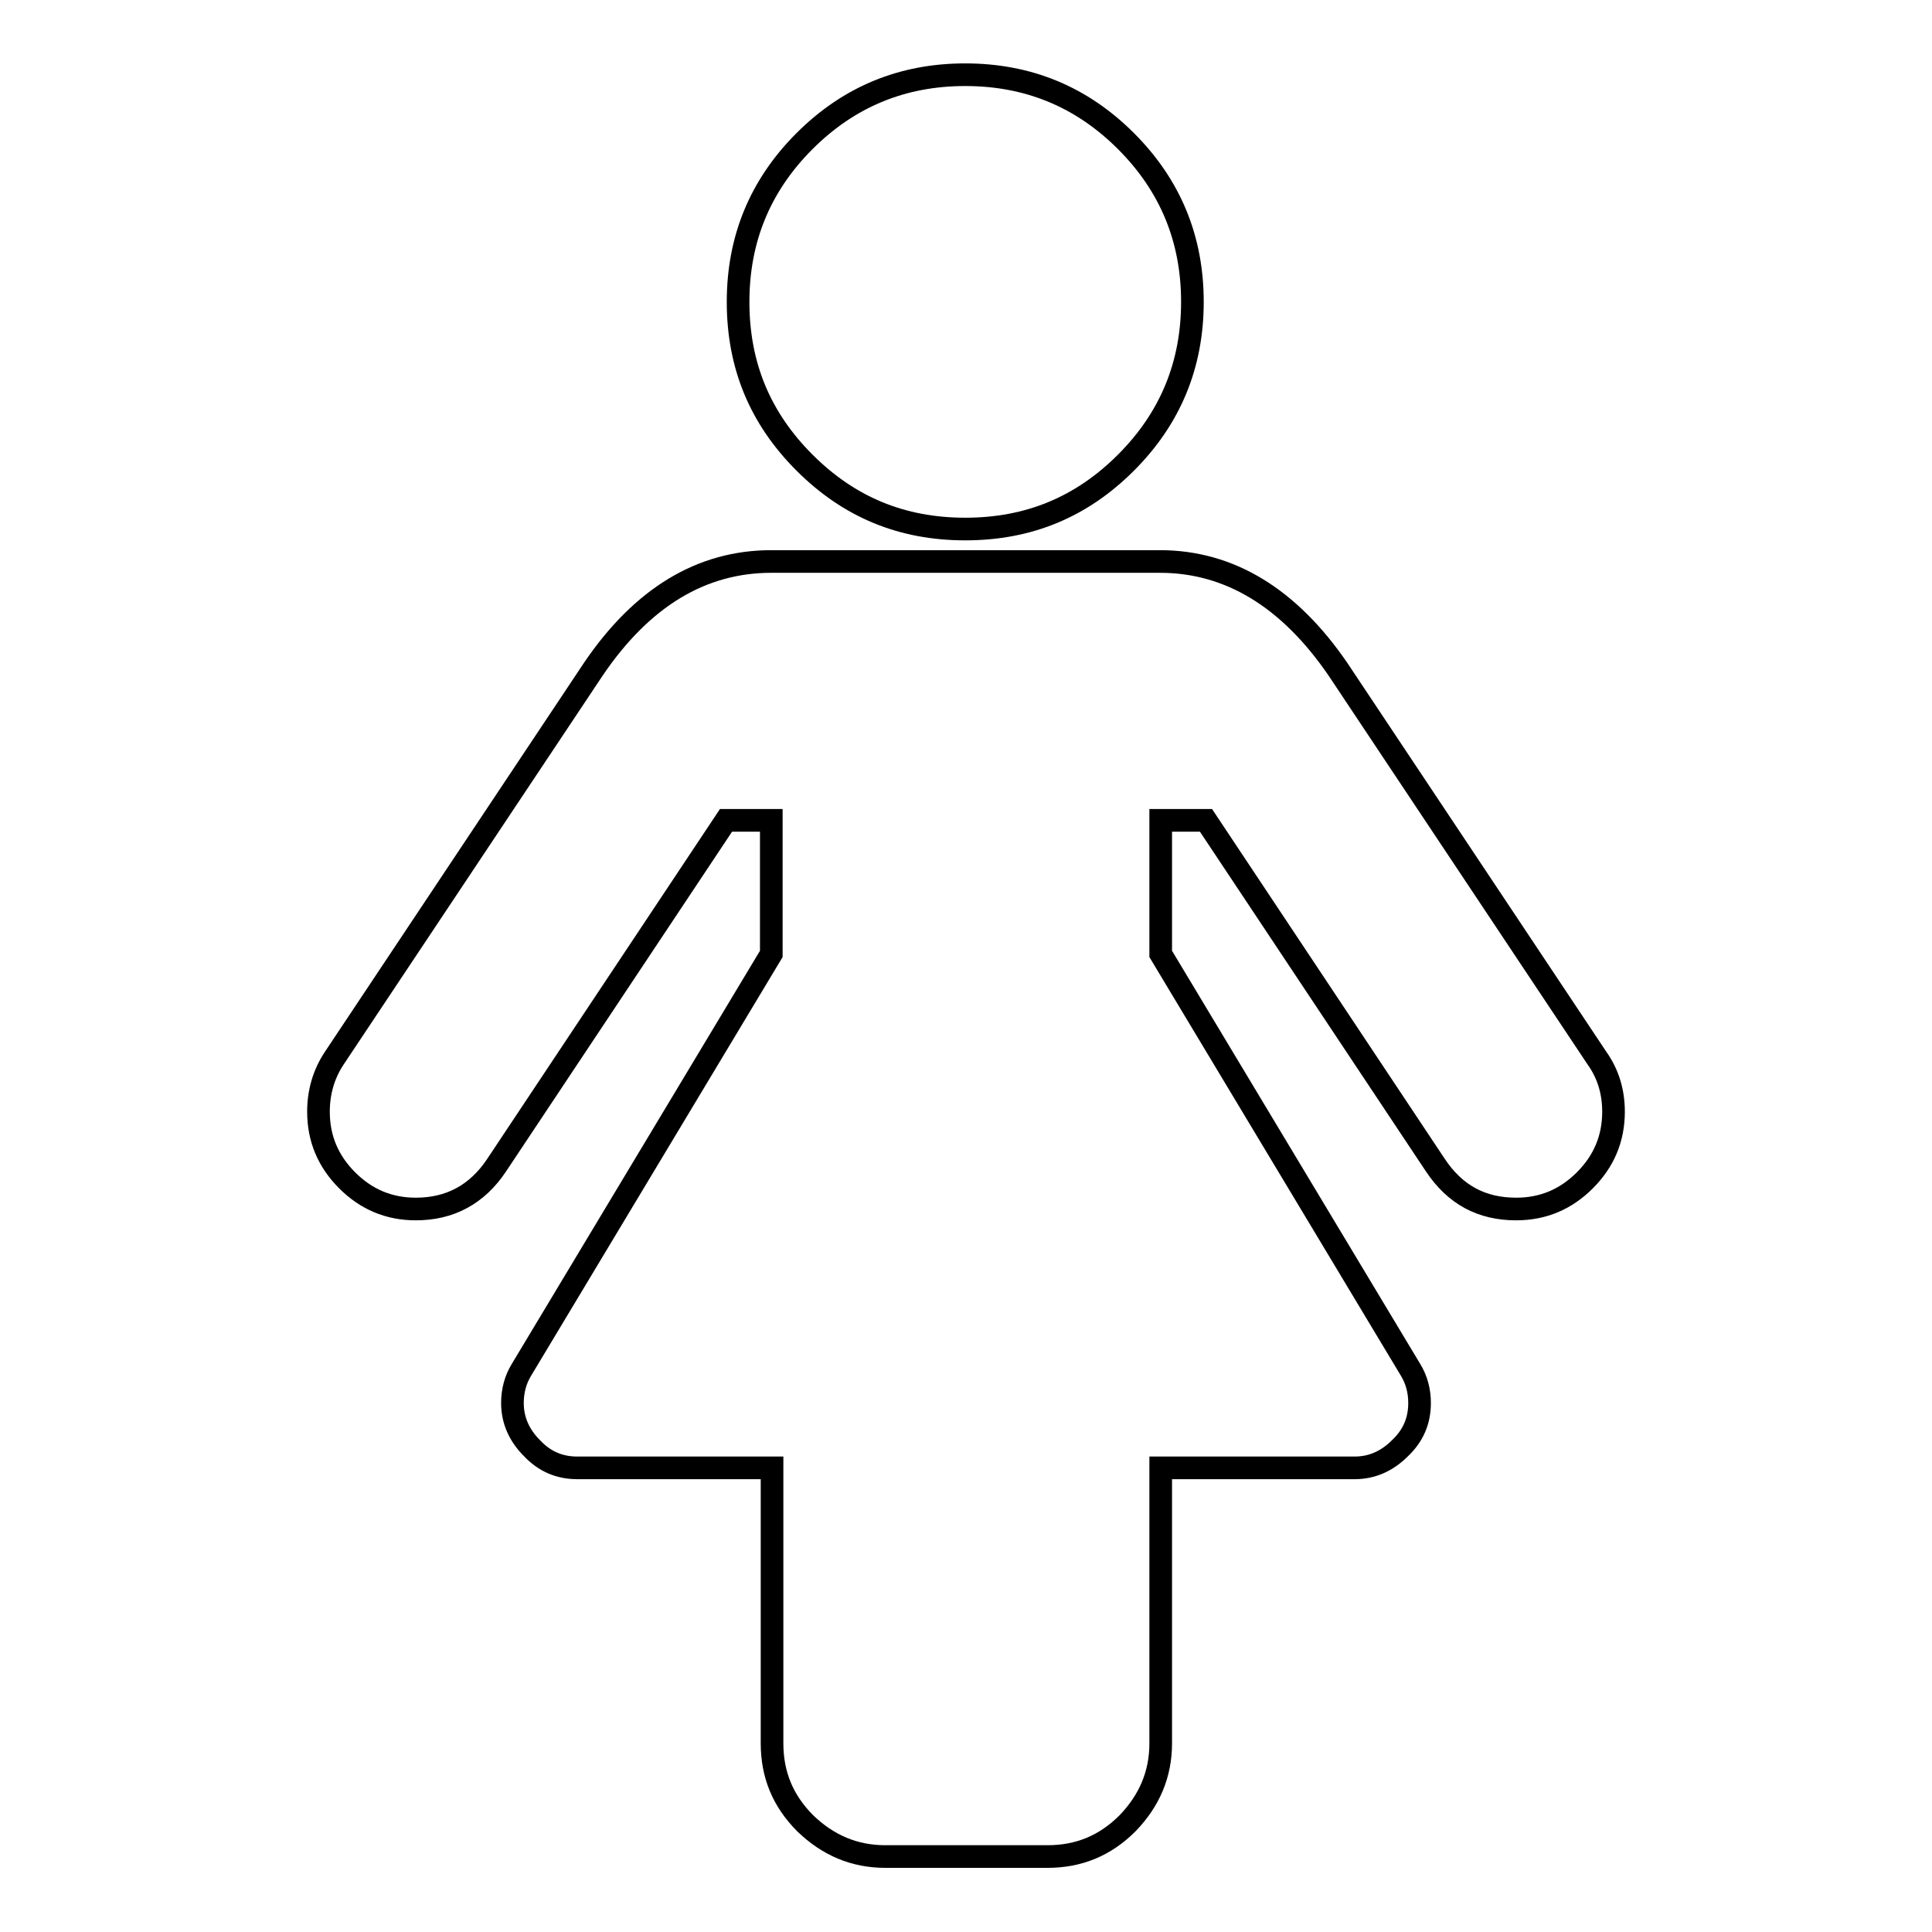 <?xml version="1.0" encoding="utf-8"?>
<!-- Svg Vector Icons : http://www.onlinewebfonts.com/icon -->
<!DOCTYPE svg PUBLIC "-//W3C//DTD SVG 1.1//EN" "http://www.w3.org/Graphics/SVG/1.1/DTD/svg11.dtd">
<svg version="1.1" xmlns="http://www.w3.org/2000/svg" xmlns:xlink="http://www.w3.org/1999/xlink" x="0px" y="0px" viewBox="0 0 256 256" enable-background="new 0 0 256 256" xml:space="preserve">
<g><g><path stroke-width="3" fill-opacity="0" stroke="#000000"  d="M213.8,147.3c0,3.6-1.3,6.6-3.8,9.1c-2.5,2.5-5.5,3.8-9.1,3.8c-4.6,0-8.1-1.9-10.7-5.8l-30.4-45.7h-6v17.7l33.1,55.1c0.8,1.3,1.2,2.8,1.2,4.4c0,2.3-0.8,4.3-2.6,6c-1.7,1.7-3.7,2.6-6,2.6h-25.7V231c0,4.1-1.5,7.6-4.4,10.6c-3,3-6.5,4.4-10.6,4.4h-21.5c-4.1,0-7.6-1.5-10.6-4.4c-3-3-4.4-6.5-4.4-10.6v-36.5H76.5c-2.3,0-4.3-0.8-6-2.6c-1.7-1.7-2.6-3.7-2.6-6c0-1.6,0.4-3.1,1.2-4.4l33.1-55.1v-17.7h-6l-30.4,45.7c-2.6,3.9-6.2,5.8-10.7,5.8c-3.6,0-6.6-1.3-9.1-3.8c-2.5-2.5-3.8-5.5-3.8-9.1c0-2.6,0.7-5,2.1-7.1l34.3-51.5c6.5-9.6,14.4-14.3,23.6-14.3h51.5c9.2,0,17.1,4.8,23.6,14.3l34.3,51.5C213.1,142.3,213.8,144.7,213.8,147.3z M158,40c0,8.3-2.9,15.4-8.8,21.3c-5.9,5.9-12.9,8.8-21.3,8.8s-15.4-2.9-21.3-8.8c-5.9-5.9-8.8-12.9-8.8-21.3c0-8.3,2.9-15.4,8.8-21.3c5.9-5.9,13-8.8,21.3-8.8s15.4,2.9,21.3,8.8C155.1,24.6,158,31.7,158,40z"/></g></g>
</svg>